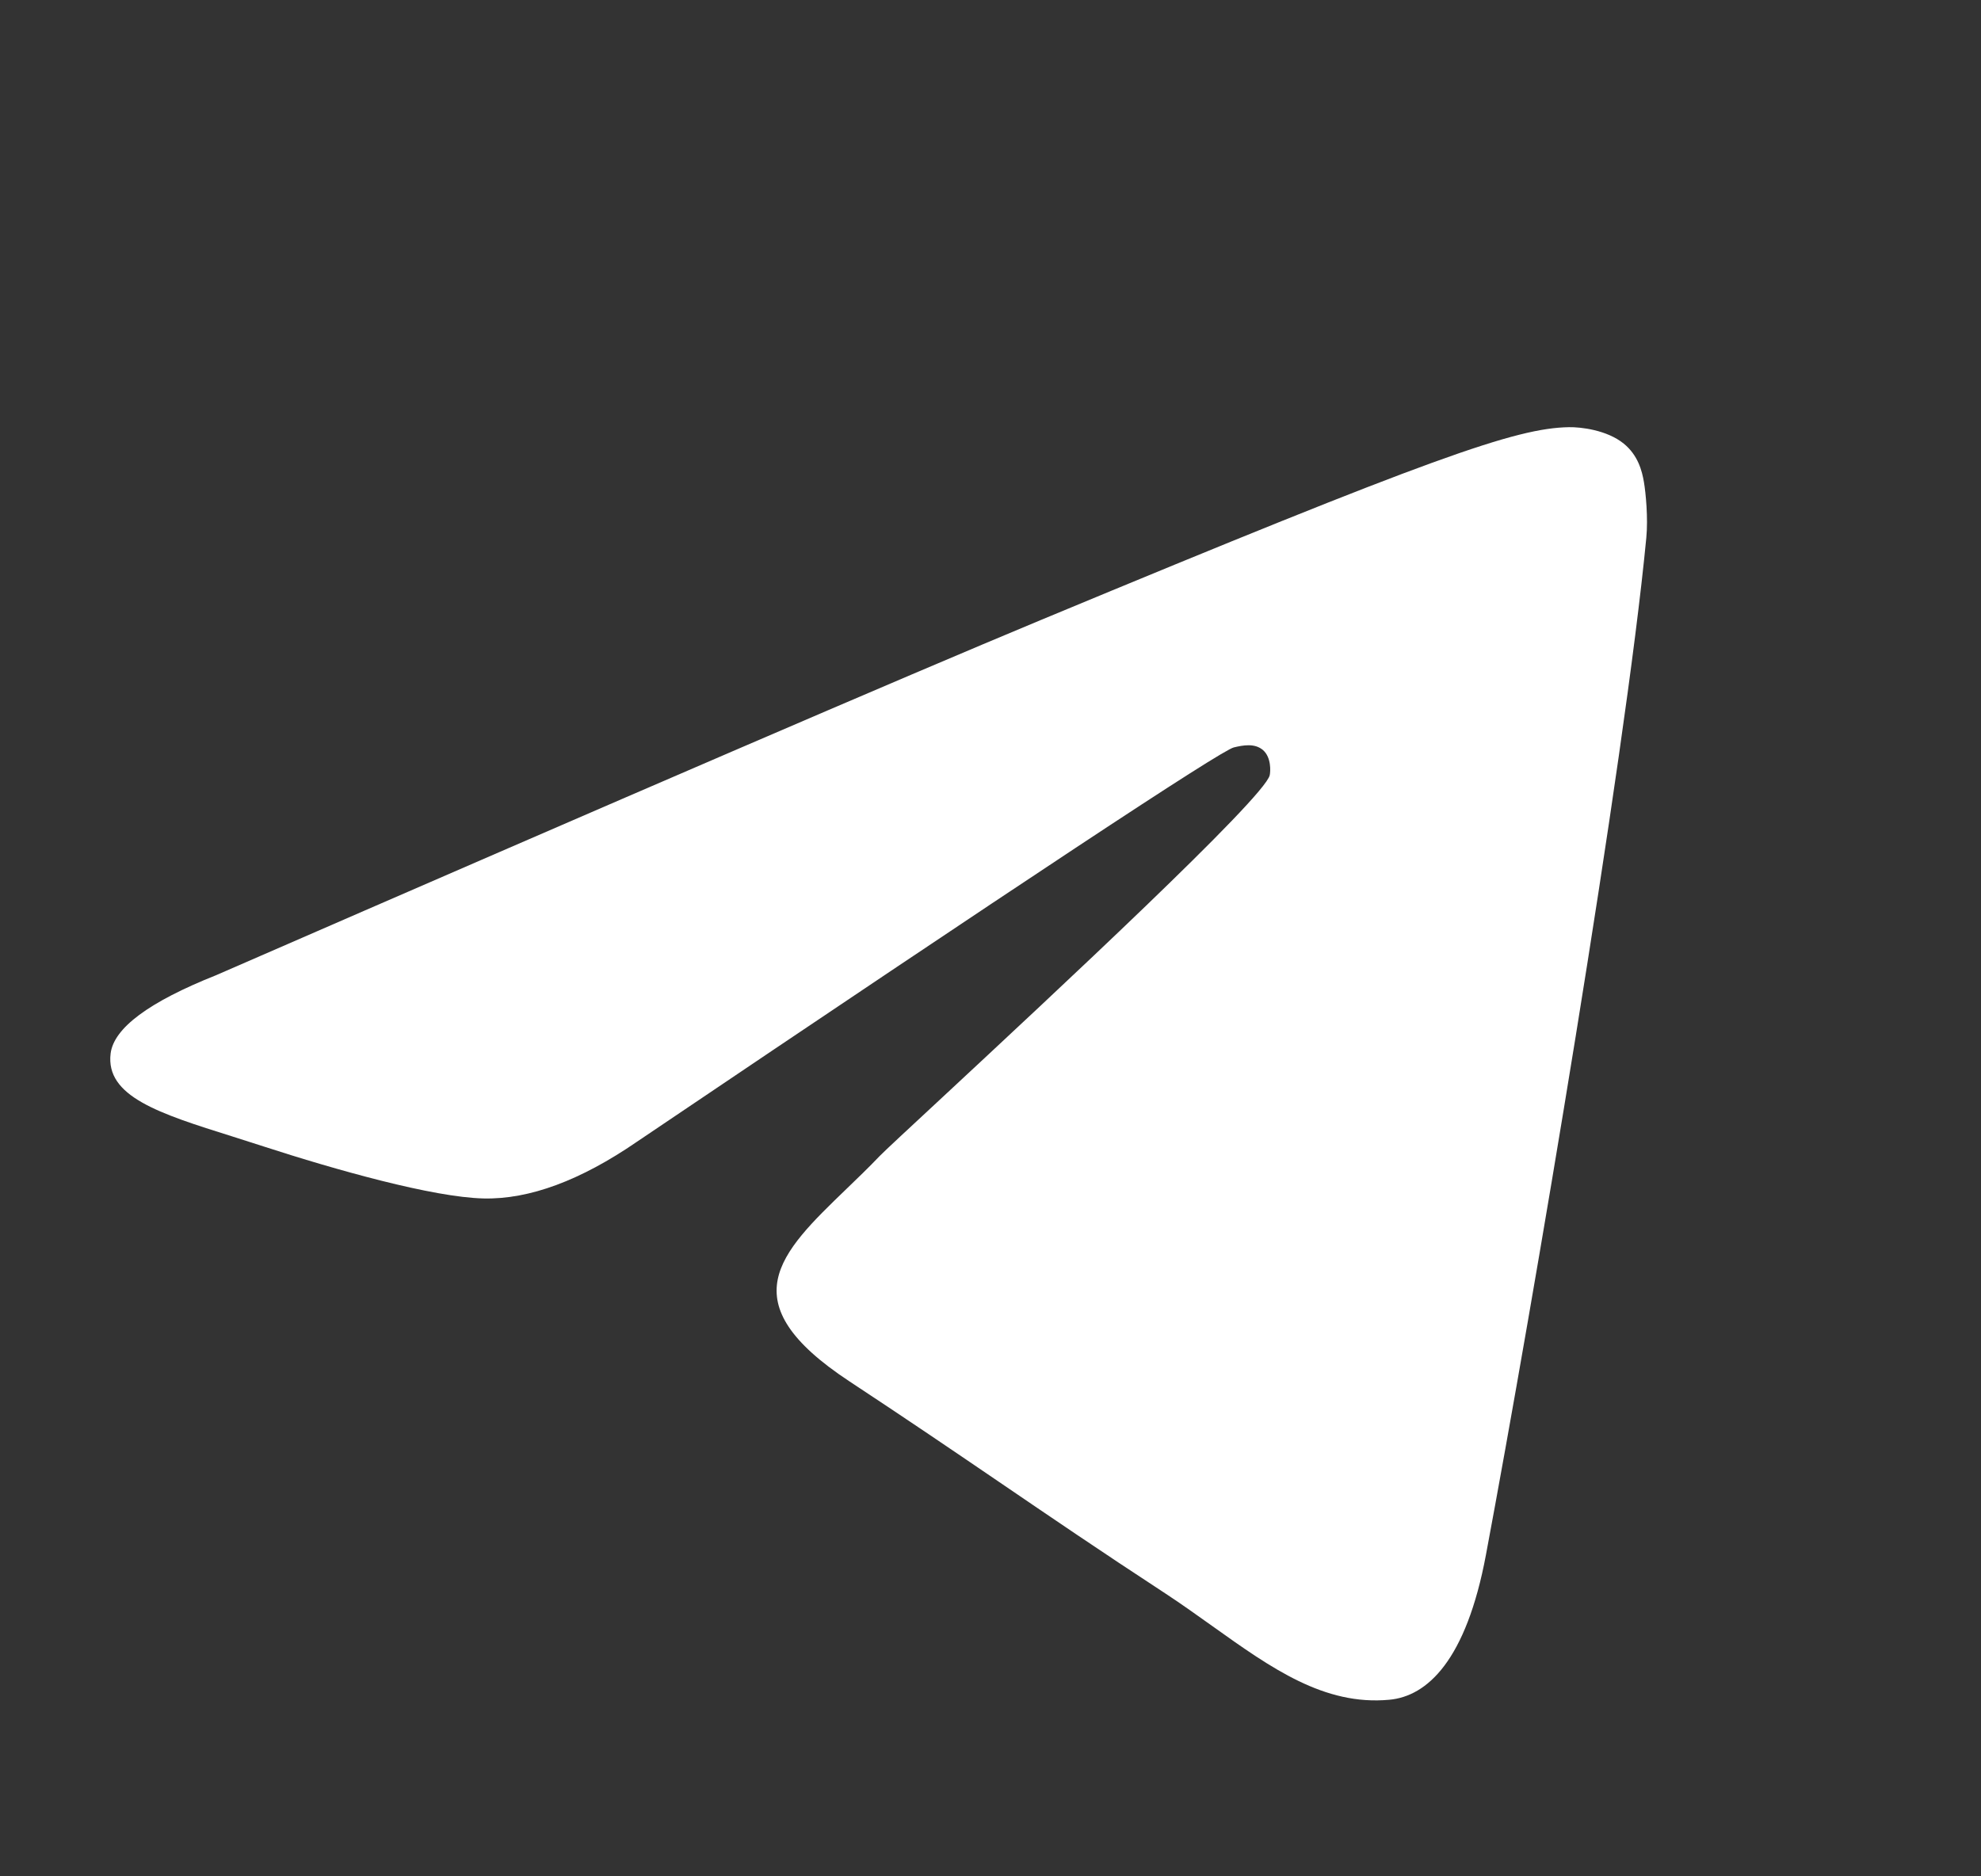 <?xml version="1.0" encoding="UTF-8"?> <svg xmlns="http://www.w3.org/2000/svg" width="19" height="18" viewBox="0 0 19 18" fill="none"><rect x="0" y="0" width="19" height="18" fill="#333333" stroke="none"/><g clip-path="url(#clip0_182_1427)"><path d="M2.071 9.356C6.027 7.633 8.665 6.496 9.985 5.947C13.754 4.38 14.538 4.107 15.048 4.098C15.16 4.096 15.411 4.124 15.574 4.256C15.711 4.368 15.749 4.518 15.767 4.624C15.785 4.729 15.808 4.97 15.79 5.158C15.585 7.304 14.702 12.512 14.252 14.915C14.062 15.932 13.687 16.273 13.325 16.306C12.701 16.364 12.195 16.004 11.633 15.603C11.485 15.498 11.334 15.389 11.175 15.285C10.551 14.877 10.069 14.548 9.586 14.219C9.144 13.918 8.7 13.616 8.146 13.251C6.993 12.491 7.476 12.025 8.119 11.405C8.224 11.304 8.332 11.2 8.438 11.089C8.486 11.04 8.718 10.824 9.046 10.52C10.096 9.543 12.127 7.655 12.178 7.437C12.186 7.401 12.194 7.267 12.115 7.197C12.035 7.126 11.918 7.15 11.834 7.17C11.714 7.197 9.806 8.458 6.109 10.953C5.568 11.325 5.077 11.507 4.638 11.497C4.153 11.486 3.221 11.223 2.528 10.998C2.426 10.965 2.327 10.933 2.231 10.903C1.527 10.682 1.01 10.519 1.061 10.106C1.092 9.862 1.428 9.612 2.071 9.356Z" fill="white"></path></g><defs><clipPath id="clip0_182_1427"><rect width="19" height="17.643" fill="white"></rect></clipPath></defs></svg> 